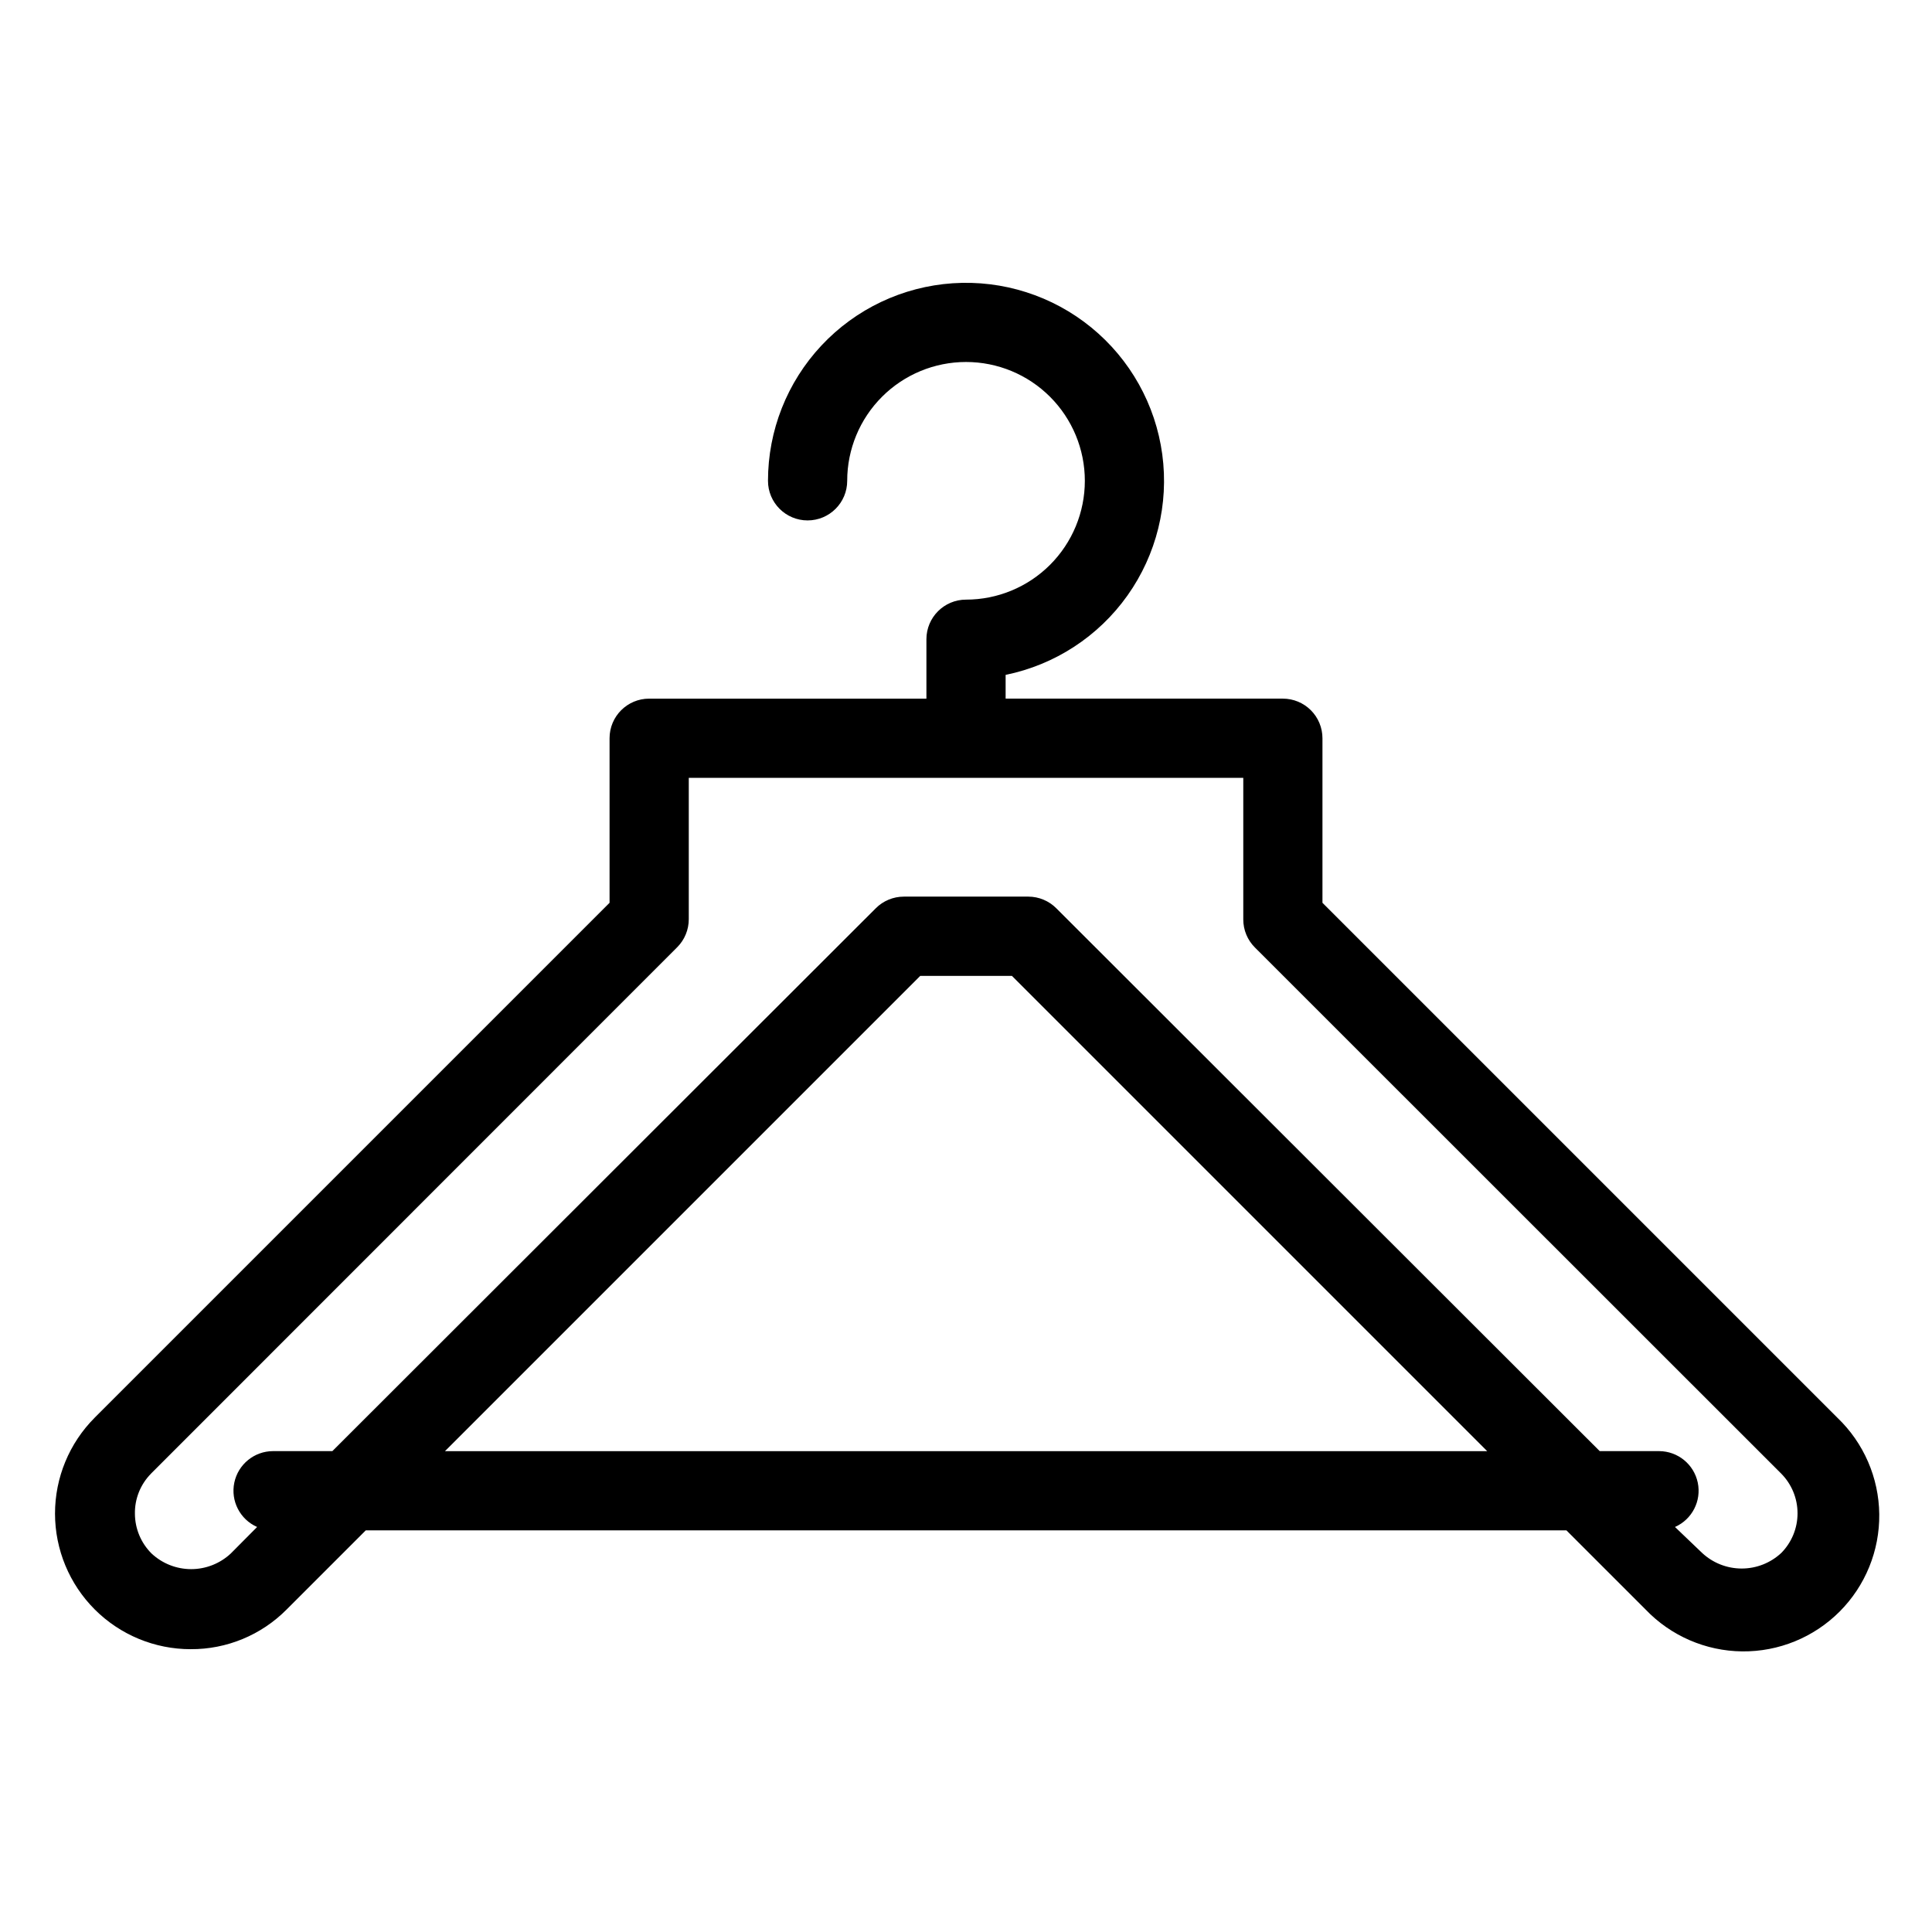 <?xml version="1.0" encoding="UTF-8"?>
<!-- Uploaded to: ICON Repo, www.svgrepo.com, Generator: ICON Repo Mixer Tools -->
<svg fill="#000000" width="800px" height="800px" version="1.1" viewBox="144 144 512 512" xmlns="http://www.w3.org/2000/svg">
 <path d="m194.54 581.05c9.531 0.051 18.684-3.731 25.398-10.496l20.992-20.992h318.19l20.992 20.992c6.691 6.984 15.914 10.98 25.586 11.082 9.672 0.102 18.973-3.699 25.809-10.539 6.836-6.844 10.625-16.152 10.516-25.824-0.113-9.672-4.117-18.891-11.109-25.57l-136.45-136.45v-43.613c0-2.781-1.105-5.453-3.074-7.422-1.965-1.965-4.637-3.074-7.422-3.074h-73.469v-6.297c13.039-2.66 24.578-10.176 32.285-21.027 7.707-10.852 11.008-24.223 9.227-37.41-1.781-13.191-8.504-25.211-18.812-33.629-10.309-8.418-23.43-12.605-36.711-11.715-13.277 0.891-25.723 6.793-34.812 16.512-9.094 9.723-14.152 22.531-14.152 35.84 0 5.797 4.699 10.496 10.496 10.496s10.496-4.699 10.496-10.496c0-8.352 3.316-16.359 9.223-22.266 5.902-5.906 13.914-9.223 22.266-9.223s16.359 3.316 22.266 9.223c5.902 5.906 9.223 13.914 9.223 22.266s-3.32 16.359-9.223 22.266c-5.906 5.906-13.914 9.223-22.266 9.223-5.797 0-10.496 4.699-10.496 10.496v15.742h-73.473c-5.797 0-10.496 4.699-10.496 10.496v43.609l-136.45 136.45v0.004c-6.734 6.746-10.516 15.891-10.512 25.422 0.008 9.531 3.801 18.672 10.543 25.41 6.746 6.738 15.891 10.52 25.422 10.516zm67.383-52.48 125.95-125.95h24.297l125.95 125.95zm-77.934 5.984 139.5-139.55c1.949-1.965 3.043-4.625 3.043-7.398v-37.473h146.95v37.523c-0.004 2.801 1.109 5.481 3.094 7.453l139.49 139.44c2.758 2.797 4.301 6.566 4.301 10.496 0 3.926-1.543 7.695-4.301 10.496-2.848 2.66-6.598 4.137-10.496 4.137-3.894 0-7.648-1.477-10.496-4.137l-7.188-6.875c4.535-2 7.051-6.898 6.039-11.75-1.016-4.852-5.281-8.332-10.238-8.352h-15.746l-144-143.85c-1.961-1.973-4.621-3.086-7.398-3.098h-33.012c-2.797 0-5.481 1.113-7.453 3.098l-144 143.85h-15.746c-4.953 0.02-9.223 3.5-10.238 8.352-1.012 4.852 1.508 9.75 6.043 11.75l-6.981 7.031c-2.848 2.66-6.602 4.141-10.496 4.141-3.898 0-7.648-1.48-10.496-4.141-2.797-2.781-4.379-6.555-4.41-10.496-0.078-3.981 1.457-7.82 4.25-10.652z"/>
</svg>
